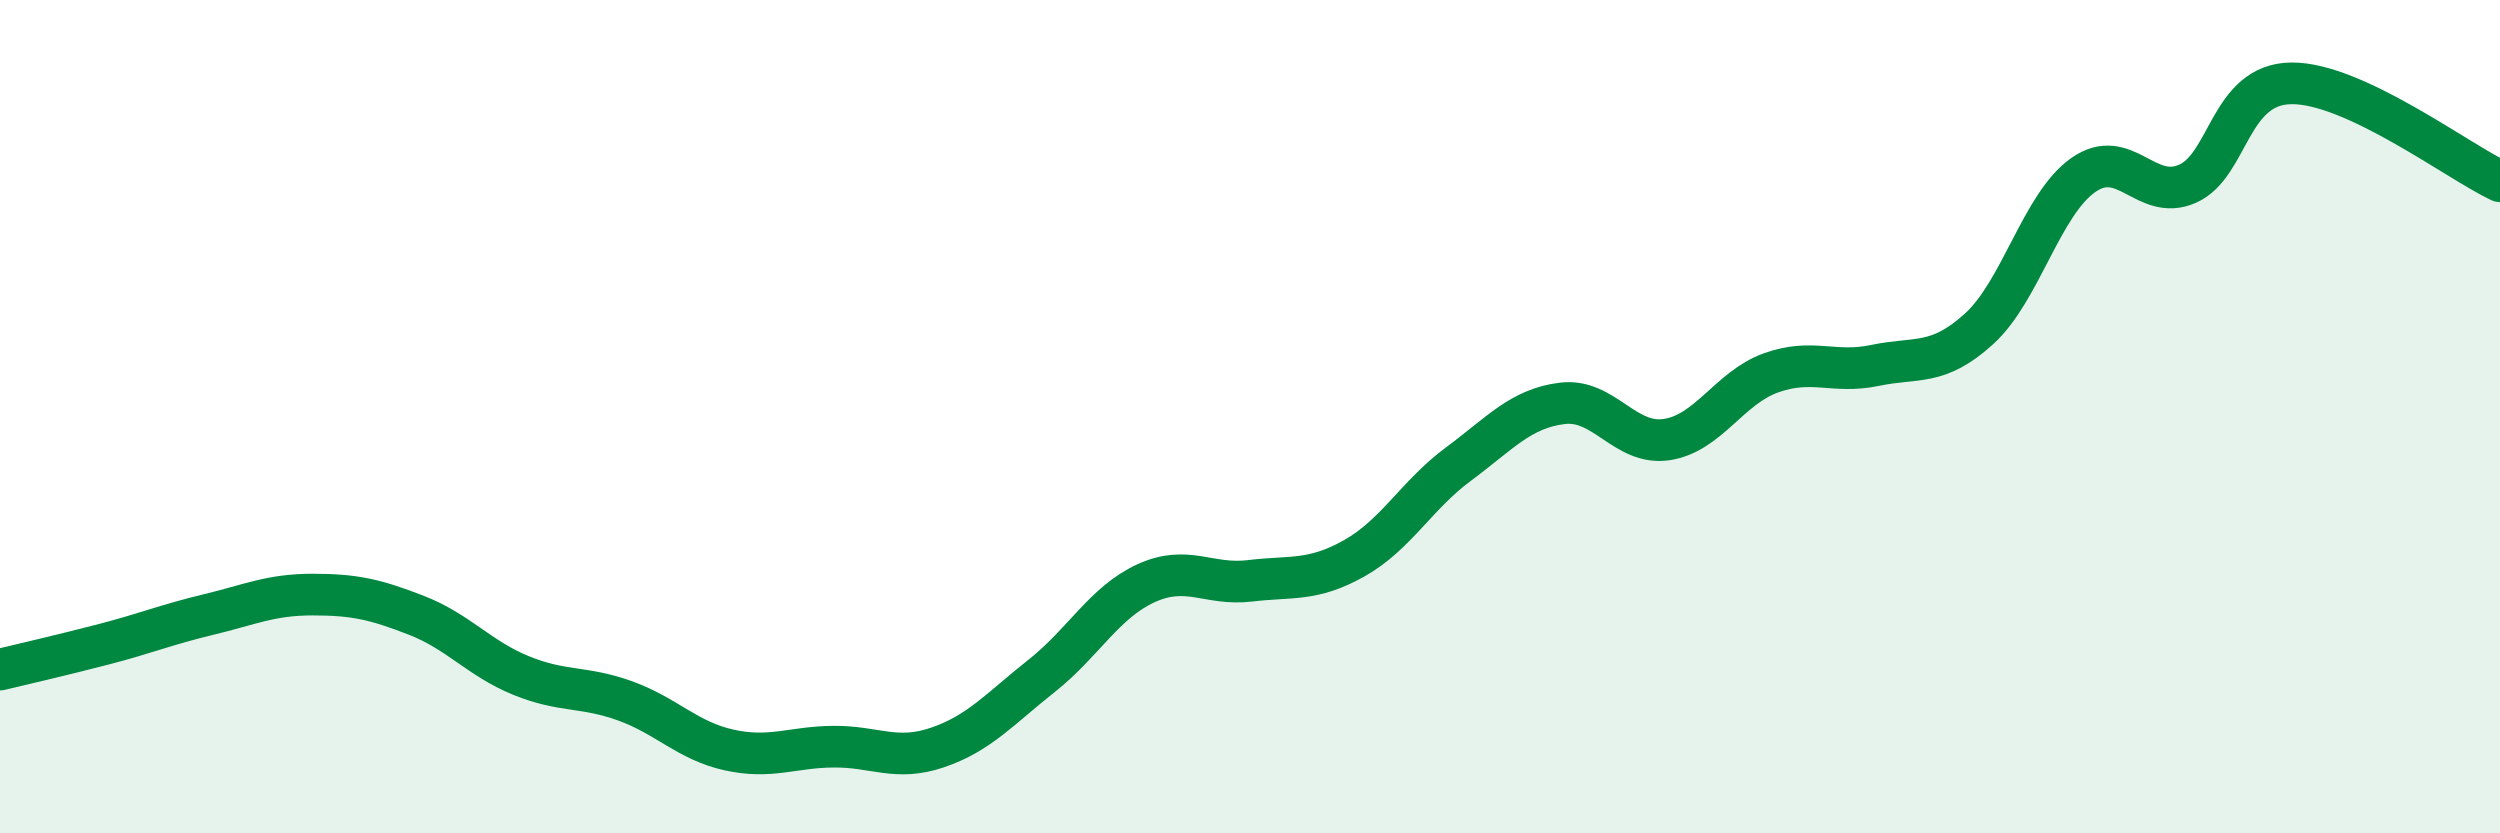 
    <svg width="60" height="20" viewBox="0 0 60 20" xmlns="http://www.w3.org/2000/svg">
      <path
        d="M 0,16.07 C 0.5,15.95 1.5,15.72 2.5,15.46 C 3.5,15.2 4,14.99 5,14.75 C 6,14.51 6.5,14.27 7.5,14.27 C 8.5,14.27 9,14.38 10,14.77 C 11,15.16 11.5,15.8 12.5,16.21 C 13.5,16.62 14,16.46 15,16.82 C 16,17.18 16.5,17.78 17.5,18 C 18.5,18.22 19,17.93 20,17.92 C 21,17.91 21.5,18.28 22.5,17.94 C 23.5,17.6 24,17.01 25,16.22 C 26,15.43 26.5,14.46 27.5,14 C 28.5,13.54 29,14.06 30,13.94 C 31,13.82 31.5,13.96 32.5,13.4 C 33.5,12.84 34,11.88 35,11.14 C 36,10.4 36.5,9.8 37.5,9.68 C 38.5,9.56 39,10.7 40,10.55 C 41,10.4 41.5,9.31 42.5,8.95 C 43.5,8.59 44,8.98 45,8.77 C 46,8.56 46.5,8.8 47.5,7.89 C 48.5,6.98 49,4.9 50,4.2 C 51,3.5 51.5,4.85 52.5,4.41 C 53.5,3.97 53.5,2.01 55,2 C 56.5,1.99 59,3.88 60,4.35L60 20L0 20Z"
        fill="#008740"
        opacity="0.1"
        stroke-linecap="round"
        stroke-linejoin="round"
      />
      <path
        d="M 0,16.07 C 0.5,15.95 1.5,15.72 2.5,15.46 C 3.5,15.2 4,14.99 5,14.75 C 6,14.51 6.5,14.27 7.5,14.27 C 8.5,14.27 9,14.38 10,14.77 C 11,15.16 11.5,15.8 12.5,16.21 C 13.5,16.62 14,16.46 15,16.82 C 16,17.18 16.5,17.78 17.5,18 C 18.5,18.22 19,17.93 20,17.92 C 21,17.91 21.5,18.28 22.5,17.94 C 23.5,17.6 24,17.01 25,16.22 C 26,15.43 26.5,14.46 27.5,14 C 28.5,13.54 29,14.06 30,13.94 C 31,13.82 31.5,13.96 32.5,13.4 C 33.5,12.84 34,11.88 35,11.14 C 36,10.4 36.5,9.8 37.5,9.68 C 38.5,9.56 39,10.7 40,10.55 C 41,10.4 41.5,9.31 42.5,8.95 C 43.5,8.59 44,8.98 45,8.77 C 46,8.56 46.5,8.8 47.5,7.89 C 48.5,6.98 49,4.9 50,4.2 C 51,3.5 51.5,4.85 52.5,4.41 C 53.5,3.97 53.5,2.01 55,2 C 56.5,1.99 59,3.88 60,4.35"
        stroke="#008740"
        stroke-width="1"
        fill="none"
        stroke-linecap="round"
        stroke-linejoin="round"
      />
    </svg>
  